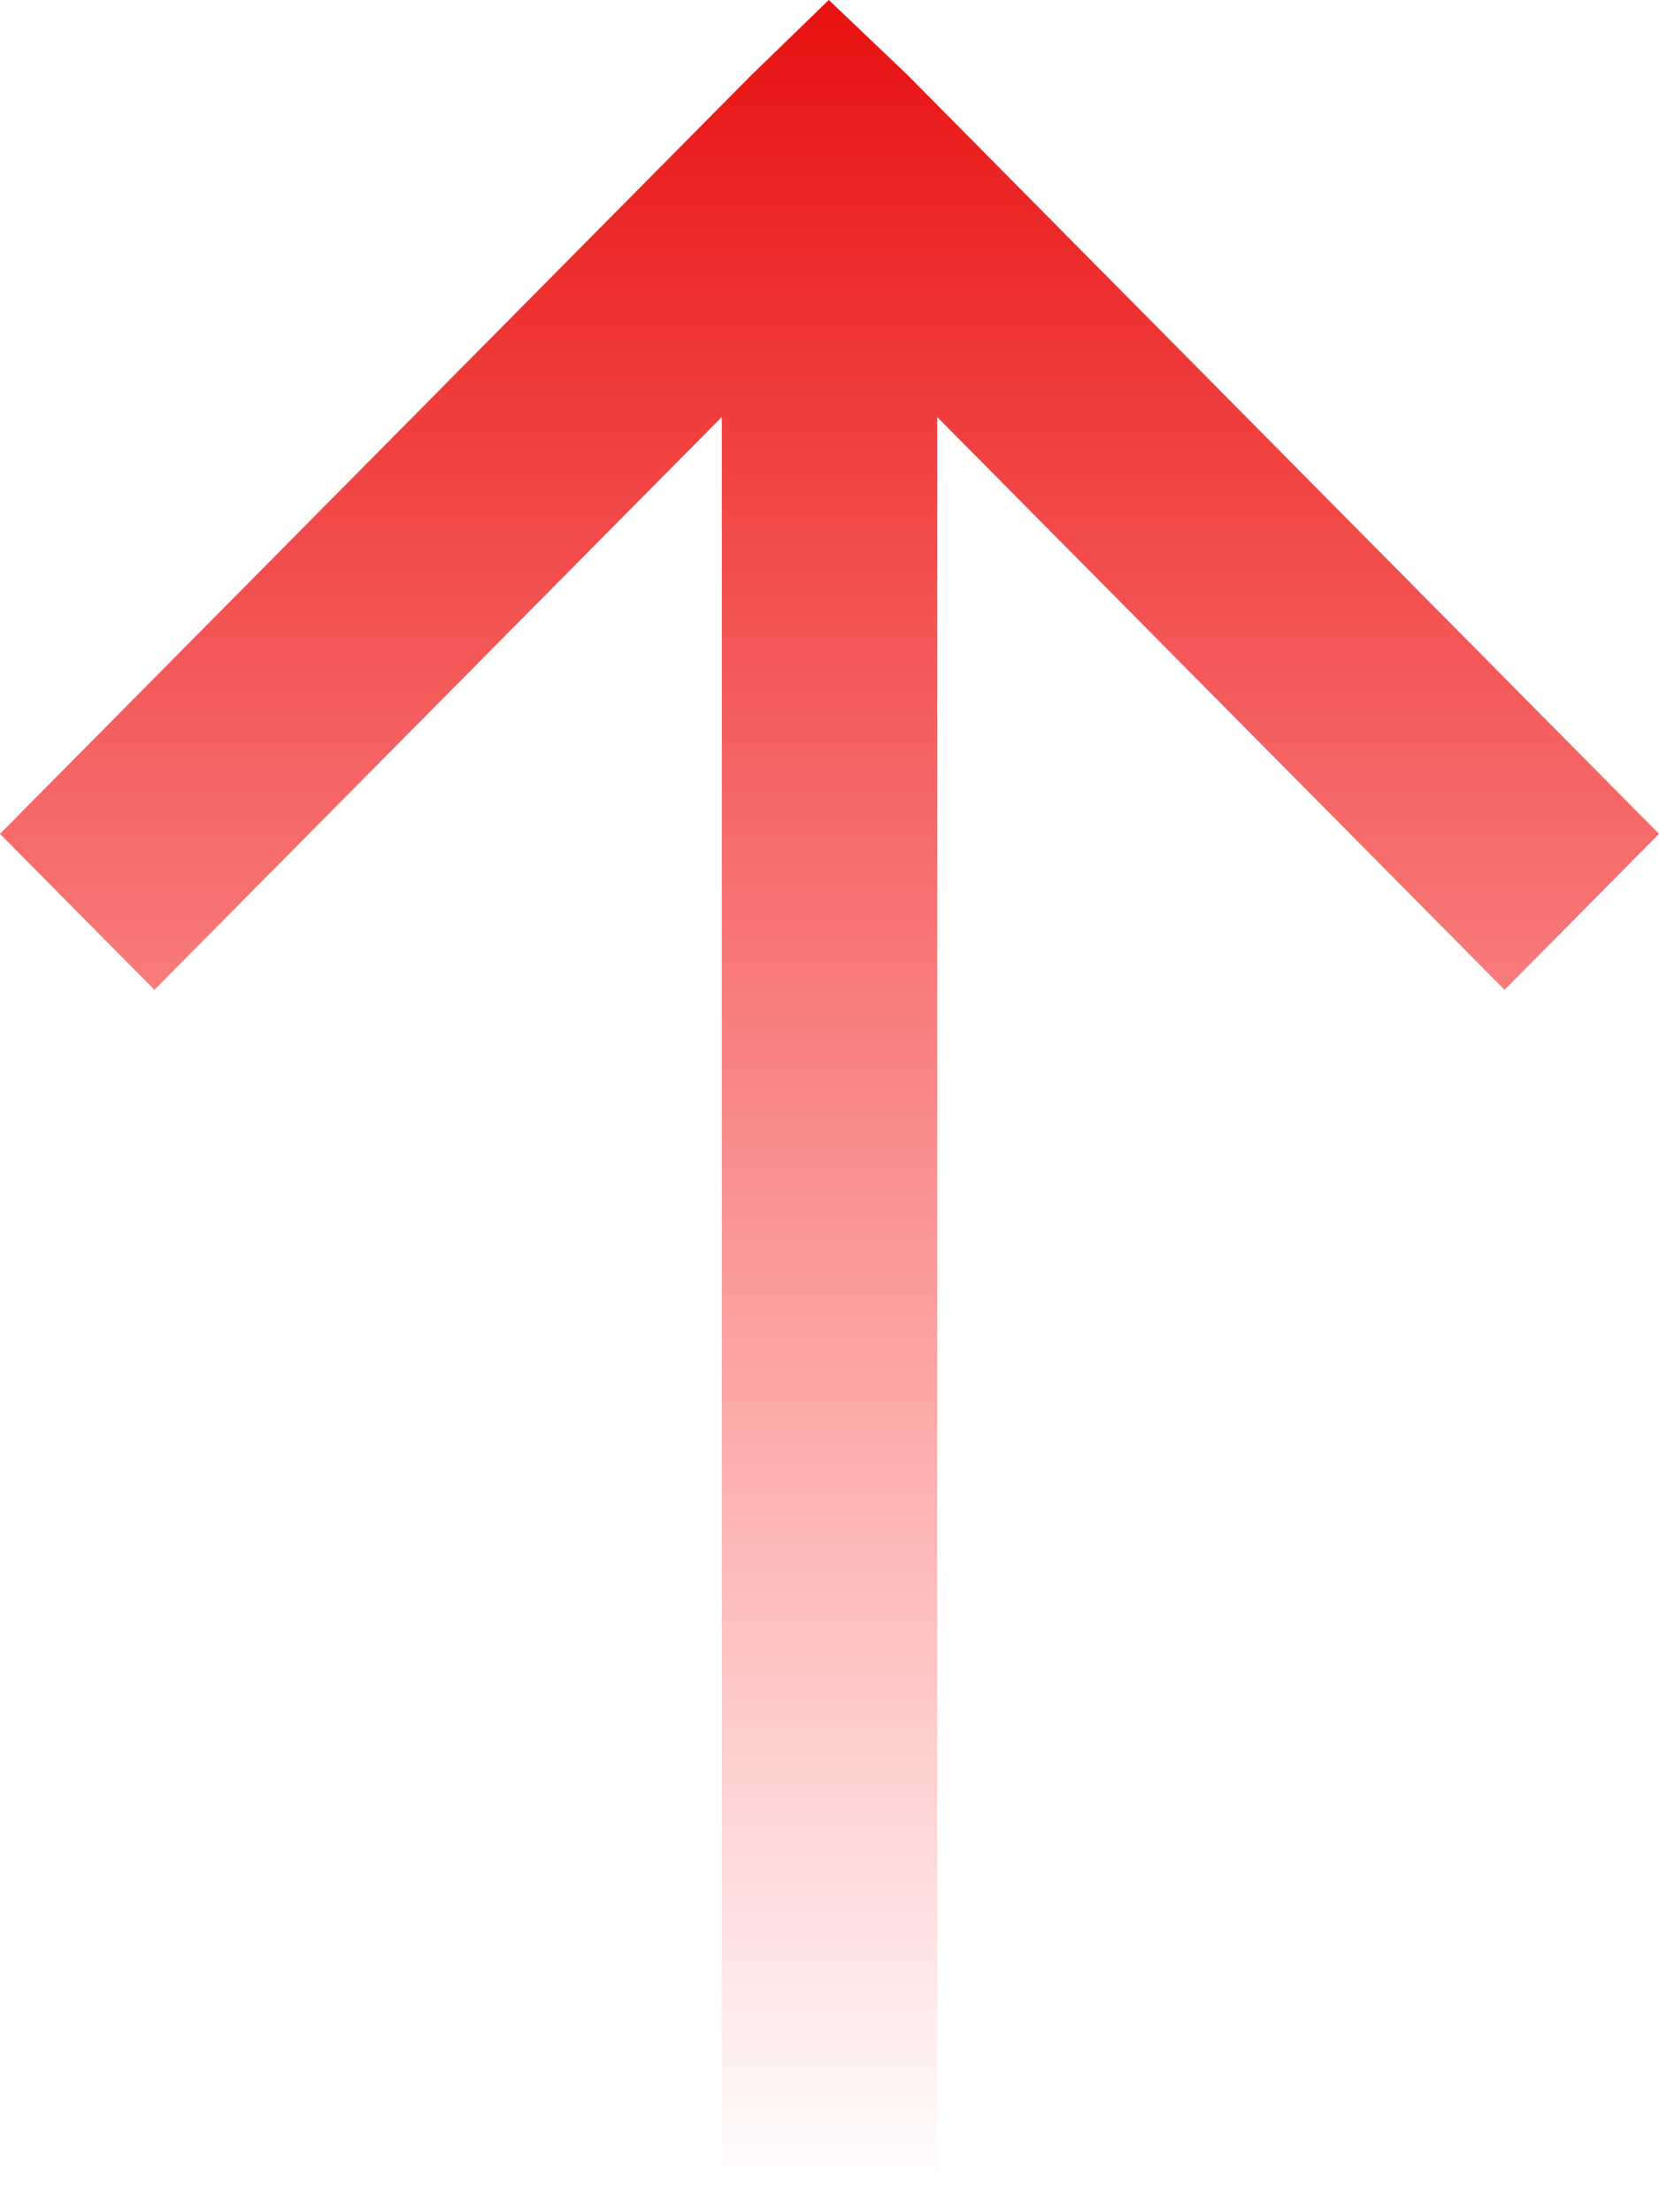 <?xml version="1.0" encoding="UTF-8"?>
<svg width="12px" height="16px" viewBox="0 0 12 16" version="1.1" xmlns="http://www.w3.org/2000/svg" xmlns:xlink="http://www.w3.org/1999/xlink">
    <title>上升</title>
    <defs>
        <linearGradient x1="50%" y1="0%" x2="50%" y2="100%" id="linearGradient-1">
            <stop stop-color="#E81212" offset="0%"></stop>
            <stop stop-color="#FF1111" stop-opacity="0" offset="100%"></stop>
        </linearGradient>
    </defs>
    <g id="号码认证改版" stroke="none" stroke-width="1" fill="none" fill-rule="evenodd">
        <g id="号码认证-1" transform="translate(-599, -2708)" fill="url(#linearGradient-1)" fill-rule="nonzero">
            <g id="编组-40" transform="translate(533, 2700)">
                <g id="上升" transform="translate(66, 8)">
                    <polygon id="形状" points="5.995 7.52693576e-16 5.436 0.542 0 6.031 1.117 7.159 5.221 3.016 5.221 16 6.779 16 6.779 3.016 10.883 7.159 12 6.031 6.564 0.542"></polygon>
                </g>
            </g>
        </g>
    </g>
</svg>